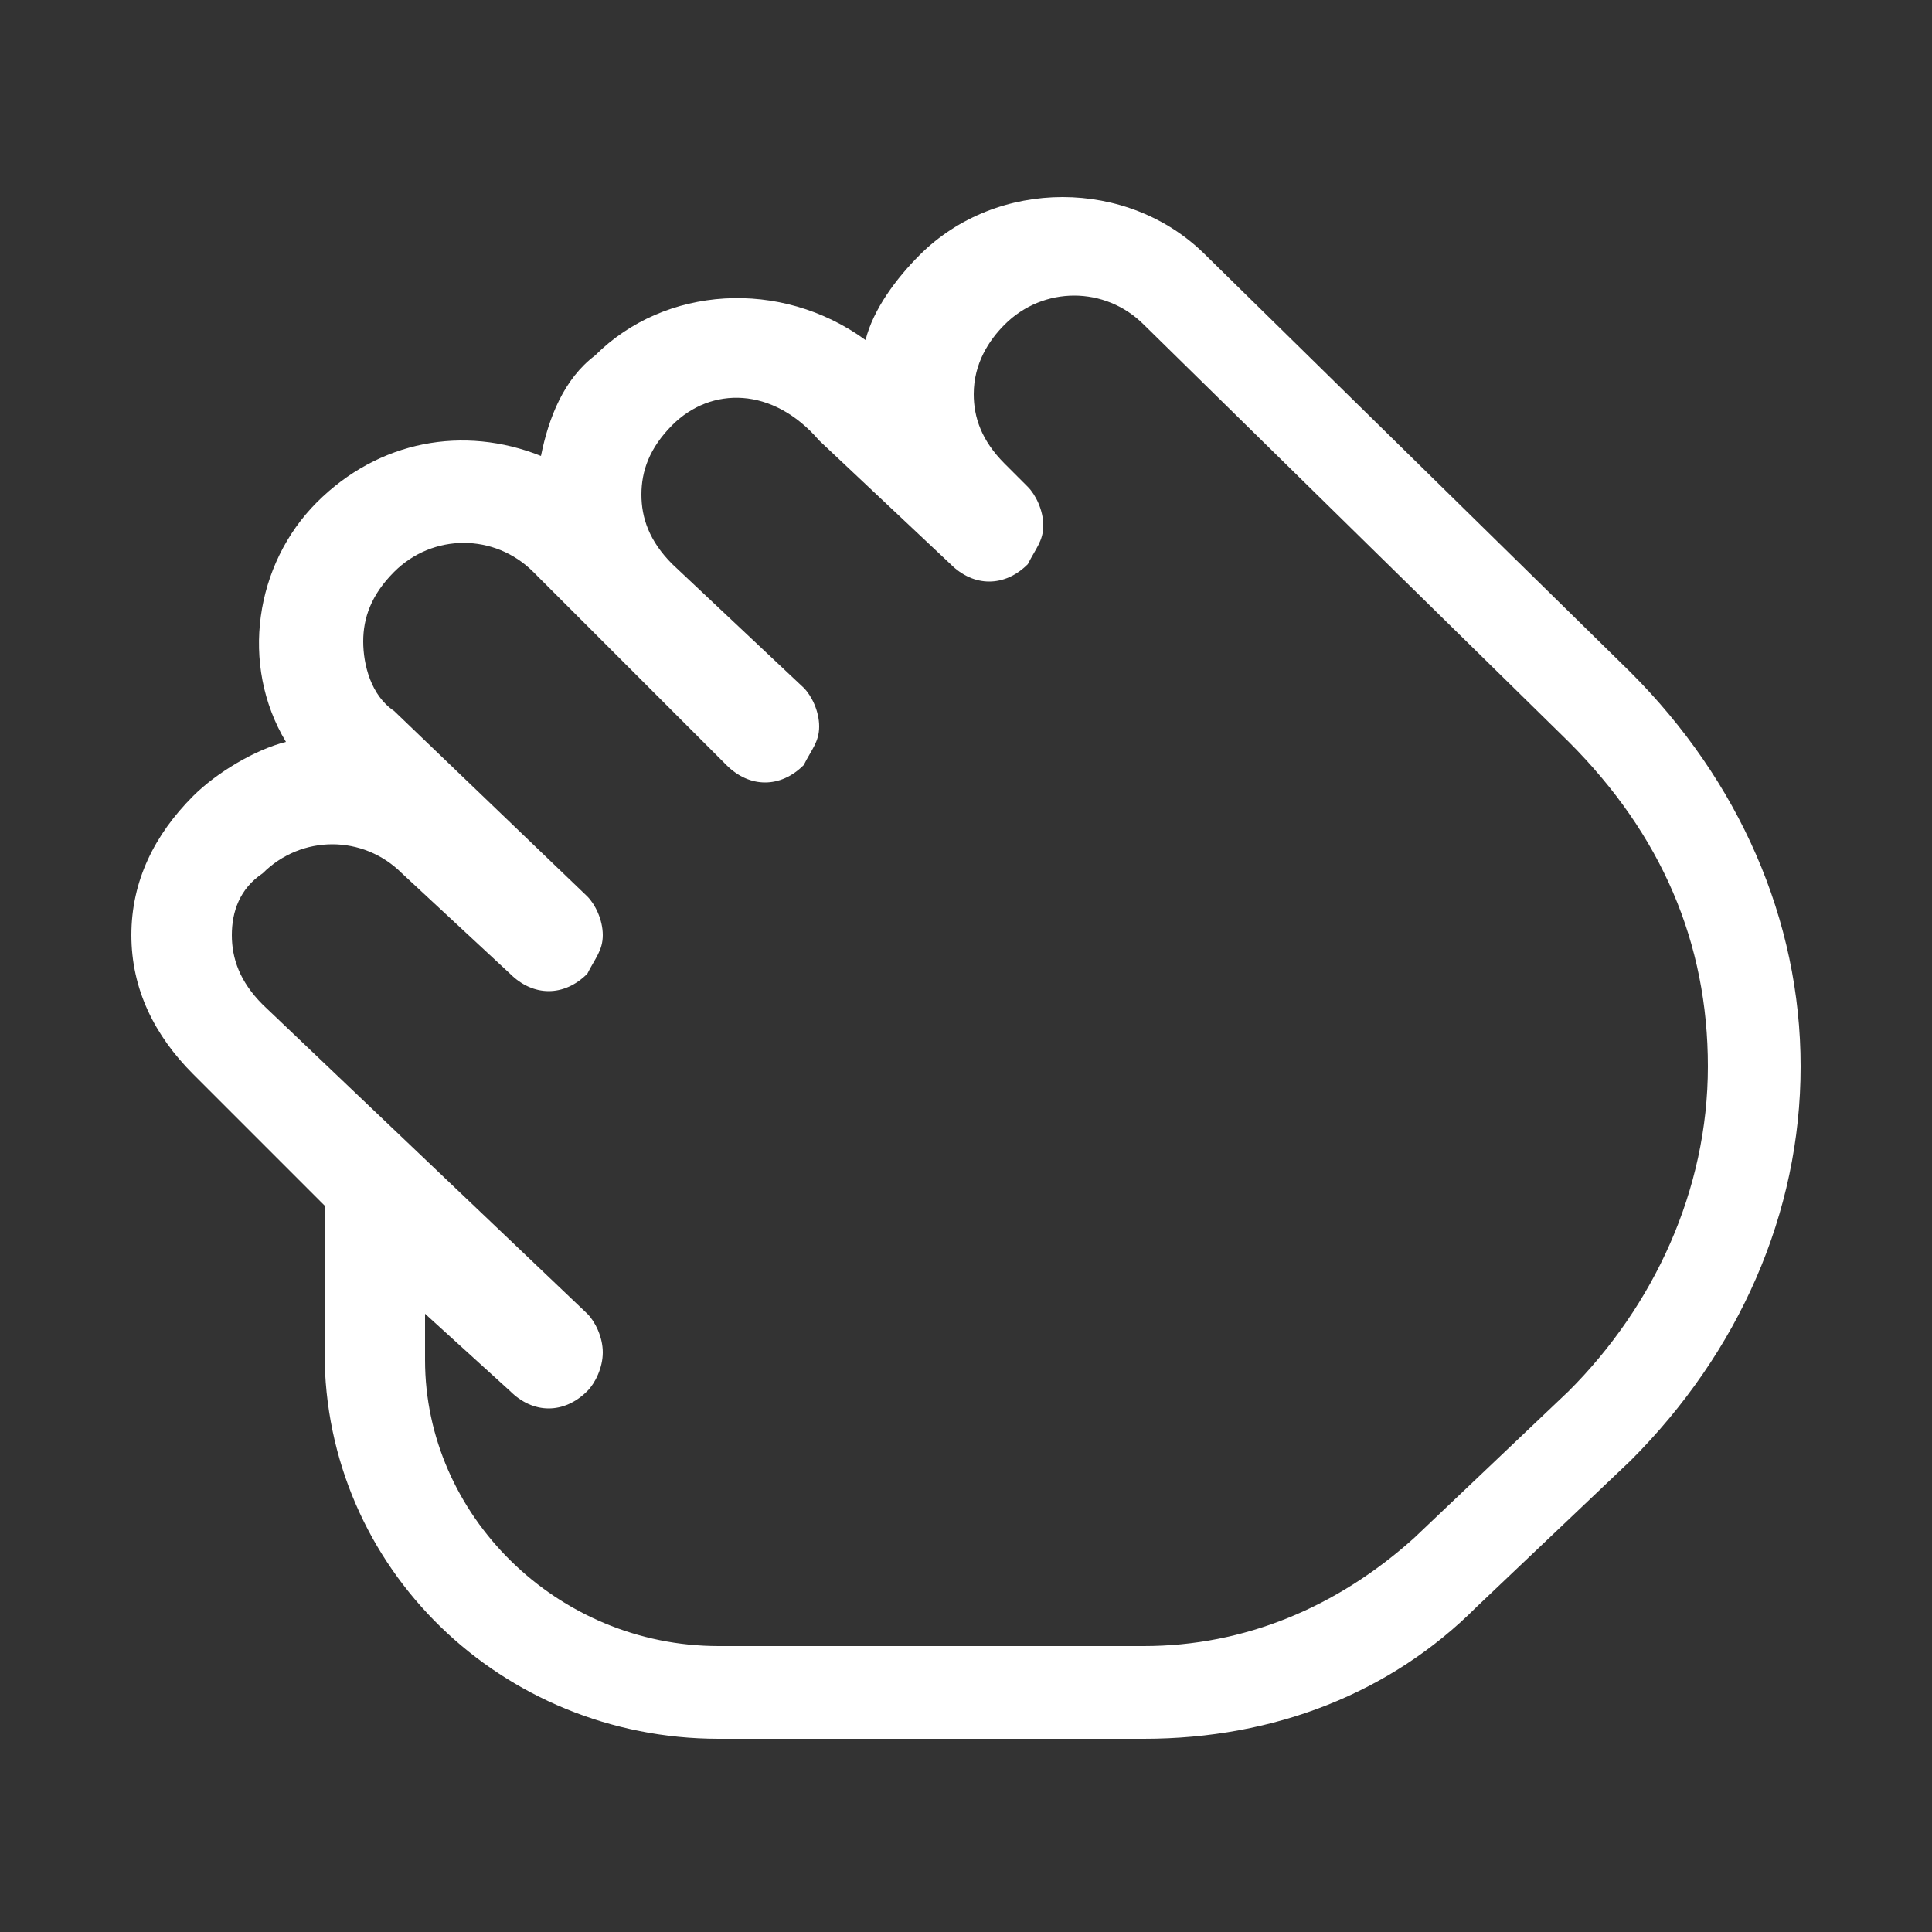 <?xml version="1.0" encoding="utf-8"?>
<!-- Generator: Adobe Illustrator 24.3.0, SVG Export Plug-In . SVG Version: 6.00 Build 0)  -->
<svg version="1.1" id="Layer_1" xmlns="http://www.w3.org/2000/svg" xmlns:xlink="http://www.w3.org/1999/xlink" x="0px" y="0px"
	 viewBox="0 0 25 25" style="enable-background:new 0 0 25 25;" xml:space="preserve">
<rect x="0" y="0" width="25" height="25" fill="#333333" stroke="none"/>
<style type="text/css">
	.st0{fill:#FFFFFF;}
</style>
<path class="st0" d="M14.8,22.5H9.3c-2.8,0-5.1-2.2-5.1-5v-1.9l-1.7-1.7c-0.5-0.5-0.8-1.1-0.8-1.8s0.3-1.3,0.8-1.8
	C2.8,10,3.3,9.7,3.7,9.6c-0.6-1-0.4-2.3,0.4-3.1C4.9,5.7,6,5.5,7,5.9c0.1-0.5,0.3-1,0.7-1.3c0.9-0.9,2.4-1,3.5-0.2
	c0.1-0.4,0.4-0.8,0.7-1.1c1-1,2.7-1,3.7,0l5.5,5.4c1.4,1.4,2.2,3.2,2.2,5.1s-0.8,3.7-2.2,5.1l-2,1.9C18,21.9,16.5,22.5,14.8,22.5z
	 M5.5,17v0.6c0,2,1.7,3.7,3.8,3.7h5.5c1.3,0,2.5-0.5,3.5-1.4l2-1.9c1.1-1.1,1.8-2.6,1.8-4.2s-0.6-3-1.8-4.2l-5.5-5.4
	c-0.5-0.5-1.3-0.5-1.8,0c-0.2,0.2-0.4,0.5-0.4,0.9c0,0.3,0.1,0.6,0.4,0.9l0.3,0.3c0.1,0.1,0.2,0.3,0.2,0.5s-0.1,0.3-0.2,0.5
	c-0.3,0.3-0.7,0.3-1,0l-1.7-1.6C10,5,9.2,5,8.7,5.5C8.4,5.8,8.3,6.1,8.3,6.4S8.4,7,8.7,7.3l1.7,1.6c0.1,0.1,0.2,0.3,0.2,0.5
	s-0.1,0.3-0.2,0.5c-0.3,0.3-0.7,0.3-1,0L6.9,7.4c-0.5-0.5-1.3-0.5-1.8,0C4.8,7.7,4.7,8,4.7,8.3S4.8,9,5.1,9.2l2.5,2.4
	c0.1,0.1,0.2,0.3,0.2,0.5s-0.1,0.3-0.2,0.5c-0.3,0.3-0.7,0.3-1,0l-1.4-1.3c-0.5-0.5-1.3-0.5-1.8,0C3.1,11.5,3,11.8,3,12.1
	s0.1,0.6,0.4,0.9l4.2,4c0.1,0.1,0.2,0.3,0.2,0.5S7.7,17.9,7.6,18c-0.3,0.3-0.7,0.3-1,0L5.5,17z"/>
</svg>
